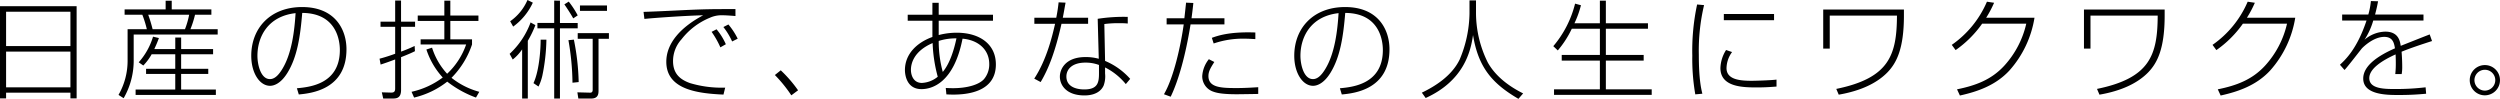 <svg xmlns="http://www.w3.org/2000/svg" width="608.244" height="24.05" viewBox="0 0 608.244 24.05">
  <path id="pc_kv_title" d="M-310.674-20.436V2h1.482V.6h15.652V2h1.508V-20.436Zm1.482,1.352h15.652v8.346h-15.652Zm0,9.7h15.652V-.7h-15.652Zm36.062-.624c.6-1.3.832-1.9,1.118-2.678l-1.43-.338a16.441,16.441,0,0,1-3.484,6.24l1.118.78a13.1,13.1,0,0,0,2.028-2.73h5.746V-5.2h-7.1v1.248h7.1v3.8h-9.646v1.3h19.526v-1.3h-8.45v-3.8h6.6V-5.2h-6.6V-8.736h7.774V-10.01H-266.6v-2.808h-1.43v2.808Zm-7.228-9.646v1.3h4.316a26.2,26.2,0,0,1,1.092,3.51h-4.68v7.488a16.652,16.652,0,0,1-2.21,8.5l1.248.806a18.3,18.3,0,0,0,2.444-9.438v-6.058h20.436v-1.3h-6.63a24.41,24.41,0,0,0,1.118-3.51h3.978v-1.3h-9.646v-2.106h-1.482v2.106Zm6.812,4.81a34.3,34.3,0,0,0-1.066-3.51h9.958a20.428,20.428,0,0,1-1.014,3.51ZM-237.978,1.04c3.094-.286,11.6-1.248,11.6-11,0-4.758-2.73-10.27-10.79-10.27-7.774,0-12.376,5.174-12.376,11.856,0,4.212,2.054,7.306,4.576,7.306.936,0,2.574-.52,4.186-3.094,2.47-3.952,3.172-9.074,3.64-14.638,8.424.052,9.152,6.838,9.152,9.022,0,8.32-7.384,9.022-10.452,9.308Zm-.78-19.786c-.26,4.056-.858,9.8-3.3,13.7C-243.074-3.406-244.01-2.7-245-2.7c-2.236,0-3.042-3.51-3.042-5.668C-248.04-12.974-245.518-17.992-238.758-18.746Zm28.834,20.54a20.8,20.8,0,0,0,8.06-3.874,25.722,25.722,0,0,0,6.994,3.874l.806-1.4a18.711,18.711,0,0,1-6.76-3.406,20.916,20.916,0,0,0,4.992-8.112v-1.248h-5.278v-4.472h6.838v-1.326h-6.838v-3.614h-1.456v3.614h-6.474v1.326h6.474v4.472h-5.772v1.248h11.076A17.6,17.6,0,0,1-201.89-4a16.767,16.767,0,0,1-3.666-6.344l-1.378.442a18.546,18.546,0,0,0,3.978,6.812A19.673,19.673,0,0,1-210.548.39Zm.13-12.558a34.973,34.973,0,0,1-3.3,1.378v-6.032h3.406v-1.248H-213.1v-5.148h-1.43v5.148h-3.562v1.248h3.562v6.552c-1.222.442-2.548.884-3.8,1.2l.26,1.43c.962-.312,1.742-.572,3.536-1.248v7.1c0,.91-.494.988-1.144.962L-217.776.52l.338,1.508h2.184c.936,0,2.158,0,2.158-2.08V-8.034c1.924-.754,2.808-1.17,3.38-1.456Zm23.868,3.3a10.917,10.917,0,0,0,2.288-2.47V2.028h1.378v-14.04a25.138,25.138,0,0,0,1.846-3.822l-1.17-.65a19.681,19.681,0,0,1-5.1,7.644Zm10.088-14.326v5.434h-4.082v1.3h4.082V2.028h1.4V-15.054h4.316v-1.3h-4.316v-5.434Zm-6.5-.156a12.158,12.158,0,0,1-4.212,5.174l.728,1.3a14.893,14.893,0,0,0,4.784-5.824Zm3.2,9.646c.026,1.3-.182,7.254-1.742,10.582l1.222.832a11.685,11.685,0,0,0,.936-2.652,46.822,46.822,0,0,0,.988-8.762Zm9.022-5.9a21.567,21.567,0,0,0-2.184-3.354l-1.066.676c.52.728,1.69,2.522,2.158,3.406Zm-2.262,6.032a62.819,62.819,0,0,1,.988,10.348l1.508-.156a57.618,57.618,0,0,0-1.17-10.322Zm9.386-8.45h-6.578v1.326h6.578Zm.468,6.734h-7.592v1.378h3.64V-.1c0,.7-.416.7-.676.7L-170.2.52l.234,1.508h3.146c1.638,0,1.768-1.066,1.768-1.924v-12.61h2.522Zm30.784-5.85c-5.538,0-7.046,0-12.766.26-3.016.156-8.814.416-9.594.416l.208,1.716c2.444-.26,10.3-.806,14.3-.884-5.434,2.886-8.97,6.76-8.97,11.31,0,6.5,6.994,7.7,13.91,7.982l.416-1.69a26.9,26.9,0,0,1-8.528-1.092c-2.5-.884-4.16-2.34-4.16-5.382a7.861,7.861,0,0,1,2.054-5.278,16.768,16.768,0,0,1,6.916-5.252,6.791,6.791,0,0,1,3.016-.6c.7,0,1.612.052,3.2.182Zm-2.34,8.554a14.889,14.889,0,0,0-2.262-3.64l-1.2.624a21.269,21.269,0,0,1,2.132,3.77Zm2.886-1.352a16.917,16.917,0,0,0-2.262-3.458l-1.222.624a16.651,16.651,0,0,1,2.132,3.51ZM-116.506.026a31.283,31.283,0,0,0-4.212-4.862l-1.43,1.144a33,33,0,0,1,4,4.94Zm32.682-18.382H-89.83V-16.9h6.006v3.952c-3.692,1.326-6.682,4.082-6.682,8.06,0,.312,0,4.628,4.03,4.628,2.522,0,7.878-1.482,9.984-12.272,3.744.312,6.5,2.6,6.5,6.162A5.553,5.553,0,0,1-71.266-2.7c-1.17,1.326-4,2.21-7.54,2.21-.78,0-1.248-.026-1.768-.052l.156,1.56C-75.01,1.352-68.38.26-68.38-6.266c0-4.914-3.9-7.722-9.568-7.722a17.379,17.379,0,0,0-4.342.572V-16.9h13.208v-1.456H-82.29v-2.912h-1.534ZM-81.3-4.446a28.4,28.4,0,0,1-.988-7.54,13.782,13.782,0,0,1,4.316-.624C-78.546-9.854-79.586-6.474-81.3-4.446Zm-1.222,1.17a6.538,6.538,0,0,1-3.848,1.508c-2.184,0-2.678-2.054-2.678-3.172,0-1.43.6-4.524,5.278-6.526A35.879,35.879,0,0,0-82.524-3.276Zm29.406-18.1c-.1.962-.26,2.184-.572,3.744h-5.33v1.482h5.044c-.7,3.068-2.054,8.736-5.07,13.338l1.56.832c1.976-3.3,3.588-7.566,5.07-14.17h6.474v-1.482H-52.1c.234-1.144.416-2.262.676-3.666ZM-36.3-17.836a41.429,41.429,0,0,0-7.306.468l.26,9.724a11.5,11.5,0,0,0-3.25-.416c-4.836,0-6.214,2.938-6.214,4.758,0,2.08,1.586,4.576,5.98,4.576.832,0,3.588-.078,4.654-2.366a6.5,6.5,0,0,0,.364-2.964V-5.538a15.466,15.466,0,0,1,5.044,4.056L-35.7-2.756a16.89,16.89,0,0,0-6.11-4.368l-.182-8.97a26.064,26.064,0,0,1,3.8-.208c.91,0,1.222.026,1.9.078Zm-6.994,13.7c0,2.184-.234,3.952-3.562,3.952-.572,0-4.368,0-4.368-3.146,0-1.742,1.378-3.38,4.628-3.38a9.172,9.172,0,0,1,3.3.572Zm21.19-17.16c-.052.494-.338,3.172-.416,3.8h-4.316v1.482h4.16c-.728,5.174-2.418,12.922-4.81,17l1.638.6c1.924-3.978,3.64-10.166,4.836-17.6h8.242V-17.5h-8.008c.208-1.56.338-2.678.442-3.718ZM-5.252-14.04c-6.318-.234-9.2.806-10.582,1.3l.442,1.378a21.772,21.772,0,0,1,7.54-1.17c1.17,0,1.924.078,2.6.1Zm-11.31,6.5a7.285,7.285,0,0,0-1.612,4.108A3.95,3.95,0,0,0-15.808.234c.91.364,2.132.754,6.136.754.26,0,4.316-.052,5.122-.078V-.728c-1.586.1-3.38.208-5.252.208-3.692,0-6.864-.1-6.864-2.912,0-1.17.546-2.028,1.43-3.432ZM15.782,1.04c3.094-.286,11.6-1.248,11.6-11,0-4.758-2.73-10.27-10.79-10.27-7.774,0-12.376,5.174-12.376,11.856,0,4.212,2.054,7.306,4.576,7.306.936,0,2.574-.52,4.186-3.094,2.47-3.952,3.172-9.074,3.64-14.638,8.424.052,9.152,6.838,9.152,9.022,0,8.32-7.384,9.022-10.452,9.308ZM15-18.746c-.26,4.056-.858,9.8-3.3,13.7C10.686-3.406,9.75-2.7,8.762-2.7,6.526-2.7,5.72-6.214,5.72-8.372,5.72-12.974,8.242-17.992,15-18.746Zm31.85-3.094v3.224A29.789,29.789,0,0,1,44.46-7.462C42.51-3.432,38.4-.91,35.256.6l.936,1.3C45.4-2.288,47.138-9.308,47.71-13.416c1.274,7.826,4.6,11.752,11.05,15.522L59.9.78c-3.38-1.69-6.656-4.082-8.58-7.488a27.192,27.192,0,0,1-2.886-11.96V-21.84Zm25.532,5.564A23.522,23.522,0,0,0,73.97-20.67l-1.43-.39a25.415,25.415,0,0,1-5.3,10.348l1.092,1.04a23.547,23.547,0,0,0,3.406-5.278h6.838v6.37H69.29V-7.2h9.282V-.208H67.418V1.144H91.182V-.208H80.028V-7.2h9.2V-8.58h-9.2v-6.37H90.272v-1.326H80.028v-5.512H78.572v5.512Zm29.848-4.576a53.732,53.732,0,0,0-1.17,12.428,49.914,49.914,0,0,0,.728,9.438l1.716-.156c-.286-1.222-.858-3.51-.858-9.49A47.984,47.984,0,0,1,103.922-20.7Zm6.5,2.314v1.508h12.22v-1.508Zm.546,8.762A8.69,8.69,0,0,0,107.9-5.382c0,4.706,5.668,4.706,8.97,4.706,1.95,0,3.2-.1,4.68-.208v-1.69c-1.82.208-5.59.286-5.98.286-2.886,0-6.188-.26-6.188-3.094a6.842,6.842,0,0,1,1.352-3.9Zm23.634-9.854v9.516H134.5v-8.034h16.354c-.052,9.542-1.82,15.184-14.768,17.836l.6,1.4c5.278-.91,9.308-2.782,11.908-5.486,2.132-2.236,3.952-5.642,3.952-13.754V-19.63Zm39.65,2a26.157,26.157,0,0,0,1.924-3.64l-1.742-.26a24.533,24.533,0,0,1-8.554,10.5l.936,1.274a26.239,26.239,0,0,0,6.448-6.422h10.738a22.535,22.535,0,0,1-5.3,10.166c-3.172,3.484-7.046,4.888-11.544,5.8l.7,1.508c4.108-.91,8.658-2.392,12.09-6.136a25.264,25.264,0,0,0,6.058-12.792Zm23.79-2v9.516h1.586v-8.034h16.354c-.052,9.542-1.82,15.184-14.768,17.836l.6,1.4C205.4.182,209.43-1.69,212.03-4.394c2.132-2.236,3.952-5.642,3.952-13.754V-19.63Zm39.65,2a26.157,26.157,0,0,0,1.924-3.64l-1.742-.26a24.533,24.533,0,0,1-8.554,10.5l.936,1.274a26.239,26.239,0,0,0,6.448-6.422h10.738a22.535,22.535,0,0,1-5.3,10.166c-3.172,3.484-7.046,4.888-11.544,5.8l.7,1.508c4.108-.91,8.658-2.392,12.09-6.136a25.264,25.264,0,0,0,6.058-12.792Zm30.16-4.056a18.064,18.064,0,0,1-.624,3.276h-6.37v1.456H265.1c-2.288,6.864-5.1,9.49-6.474,10.764l1.118,1.274c.754-.78,3.926-4.914,4.264-5.3.312-.312,2.756-2.756,5.408-2.756,2.132,0,2.392,1.586,2.6,2.782-3.848,1.69-7.722,4.108-7.722,7.358,0,4,5.8,4,8.606,4A66.818,66.818,0,0,0,279.6.858l-.13-1.56a61.19,61.19,0,0,1-7.254.416c-2.73,0-6.448,0-6.448-2.652,0-2.262,3.016-4.238,6.4-5.772.052.988.052,1.95.052,2.132a22.272,22.272,0,0,1-.13,2.652h1.56a9.942,9.942,0,0,0,.13-1.768c0-.988-.052-2.522-.156-3.666,2.288-.936,4.914-1.794,7.41-2.6l-.572-1.612c-2.6,1.014-3.042,1.2-7.046,2.782-.182-1.17-.546-3.458-3.77-3.458a8.056,8.056,0,0,0-5.044,1.976,17.309,17.309,0,0,0,2.132-4.68h12.22v-1.456H267.176c.442-1.664.572-2.392.728-3.224ZM293.9-6.11a3.667,3.667,0,0,0-3.692,3.666A3.673,3.673,0,0,0,293.9,1.248a3.684,3.684,0,0,0,3.666-3.692A3.662,3.662,0,0,0,293.9-6.11Zm0,1.144a2.524,2.524,0,0,1,2.522,2.522A2.547,2.547,0,0,1,293.9.1a2.552,2.552,0,0,1-2.548-2.548A2.53,2.53,0,0,1,293.9-4.966Z" transform="translate(310.674 21.944)"/>
</svg>

